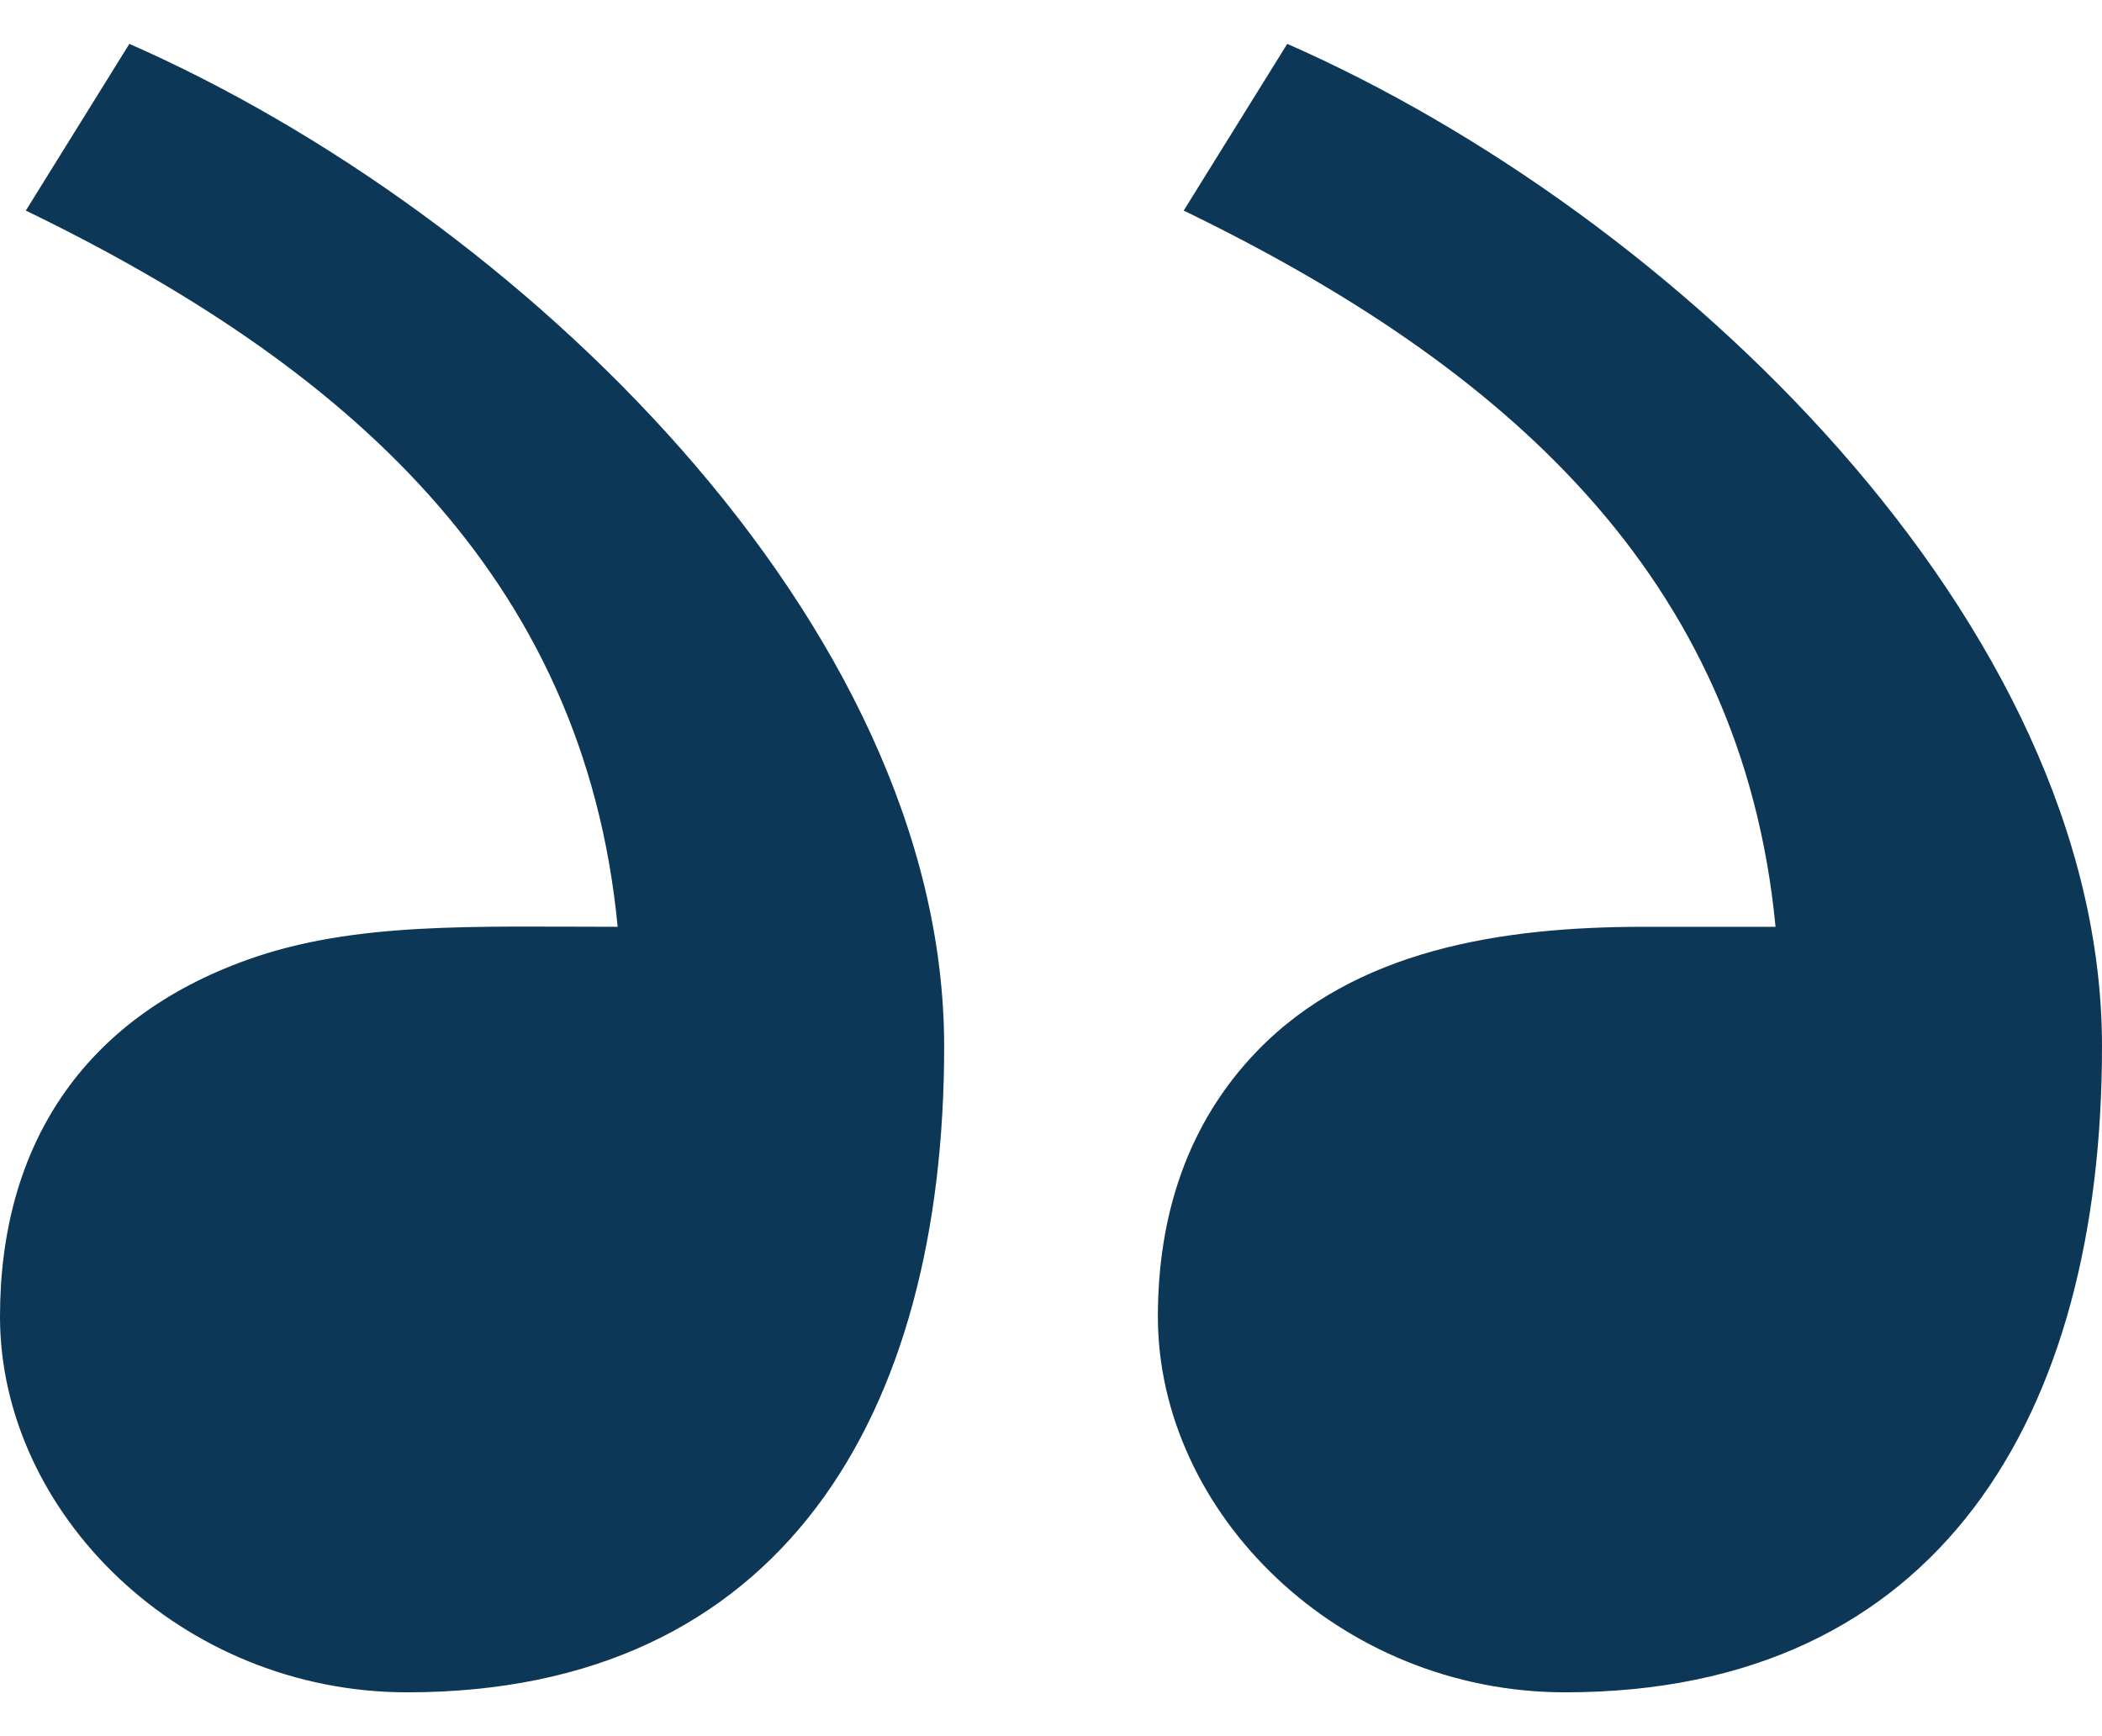 <svg xmlns="http://www.w3.org/2000/svg" fill="none" viewBox="0 0 46 38" height="38" width="46">
<path fill="#0D3756" d="M25.339 28.817C25.339 33.114 29.3 37.04 34.252 37.04C42.434 37.04 46 30.987 46 22.906C46 13.632 36.651 4.687 28.17 0.96L25.904 4.609C32.892 7.996 38.116 12.587 38.856 20.285H35.965C32.869 20.285 29.653 20.784 27.506 23.009C25.975 24.598 25.339 26.62 25.339 28.817ZM0 28.817C0 33.114 3.961 37.04 8.913 37.04C17.096 37.04 20.662 30.987 20.662 22.906C20.662 13.632 11.313 4.687 2.831 0.96L0.565 4.609C7.554 7.996 12.777 12.587 13.517 20.285C10.364 20.285 7.748 20.171 5.418 21.005C1.789 22.303 0 25.108 0 28.817Z"></path>
</svg>
